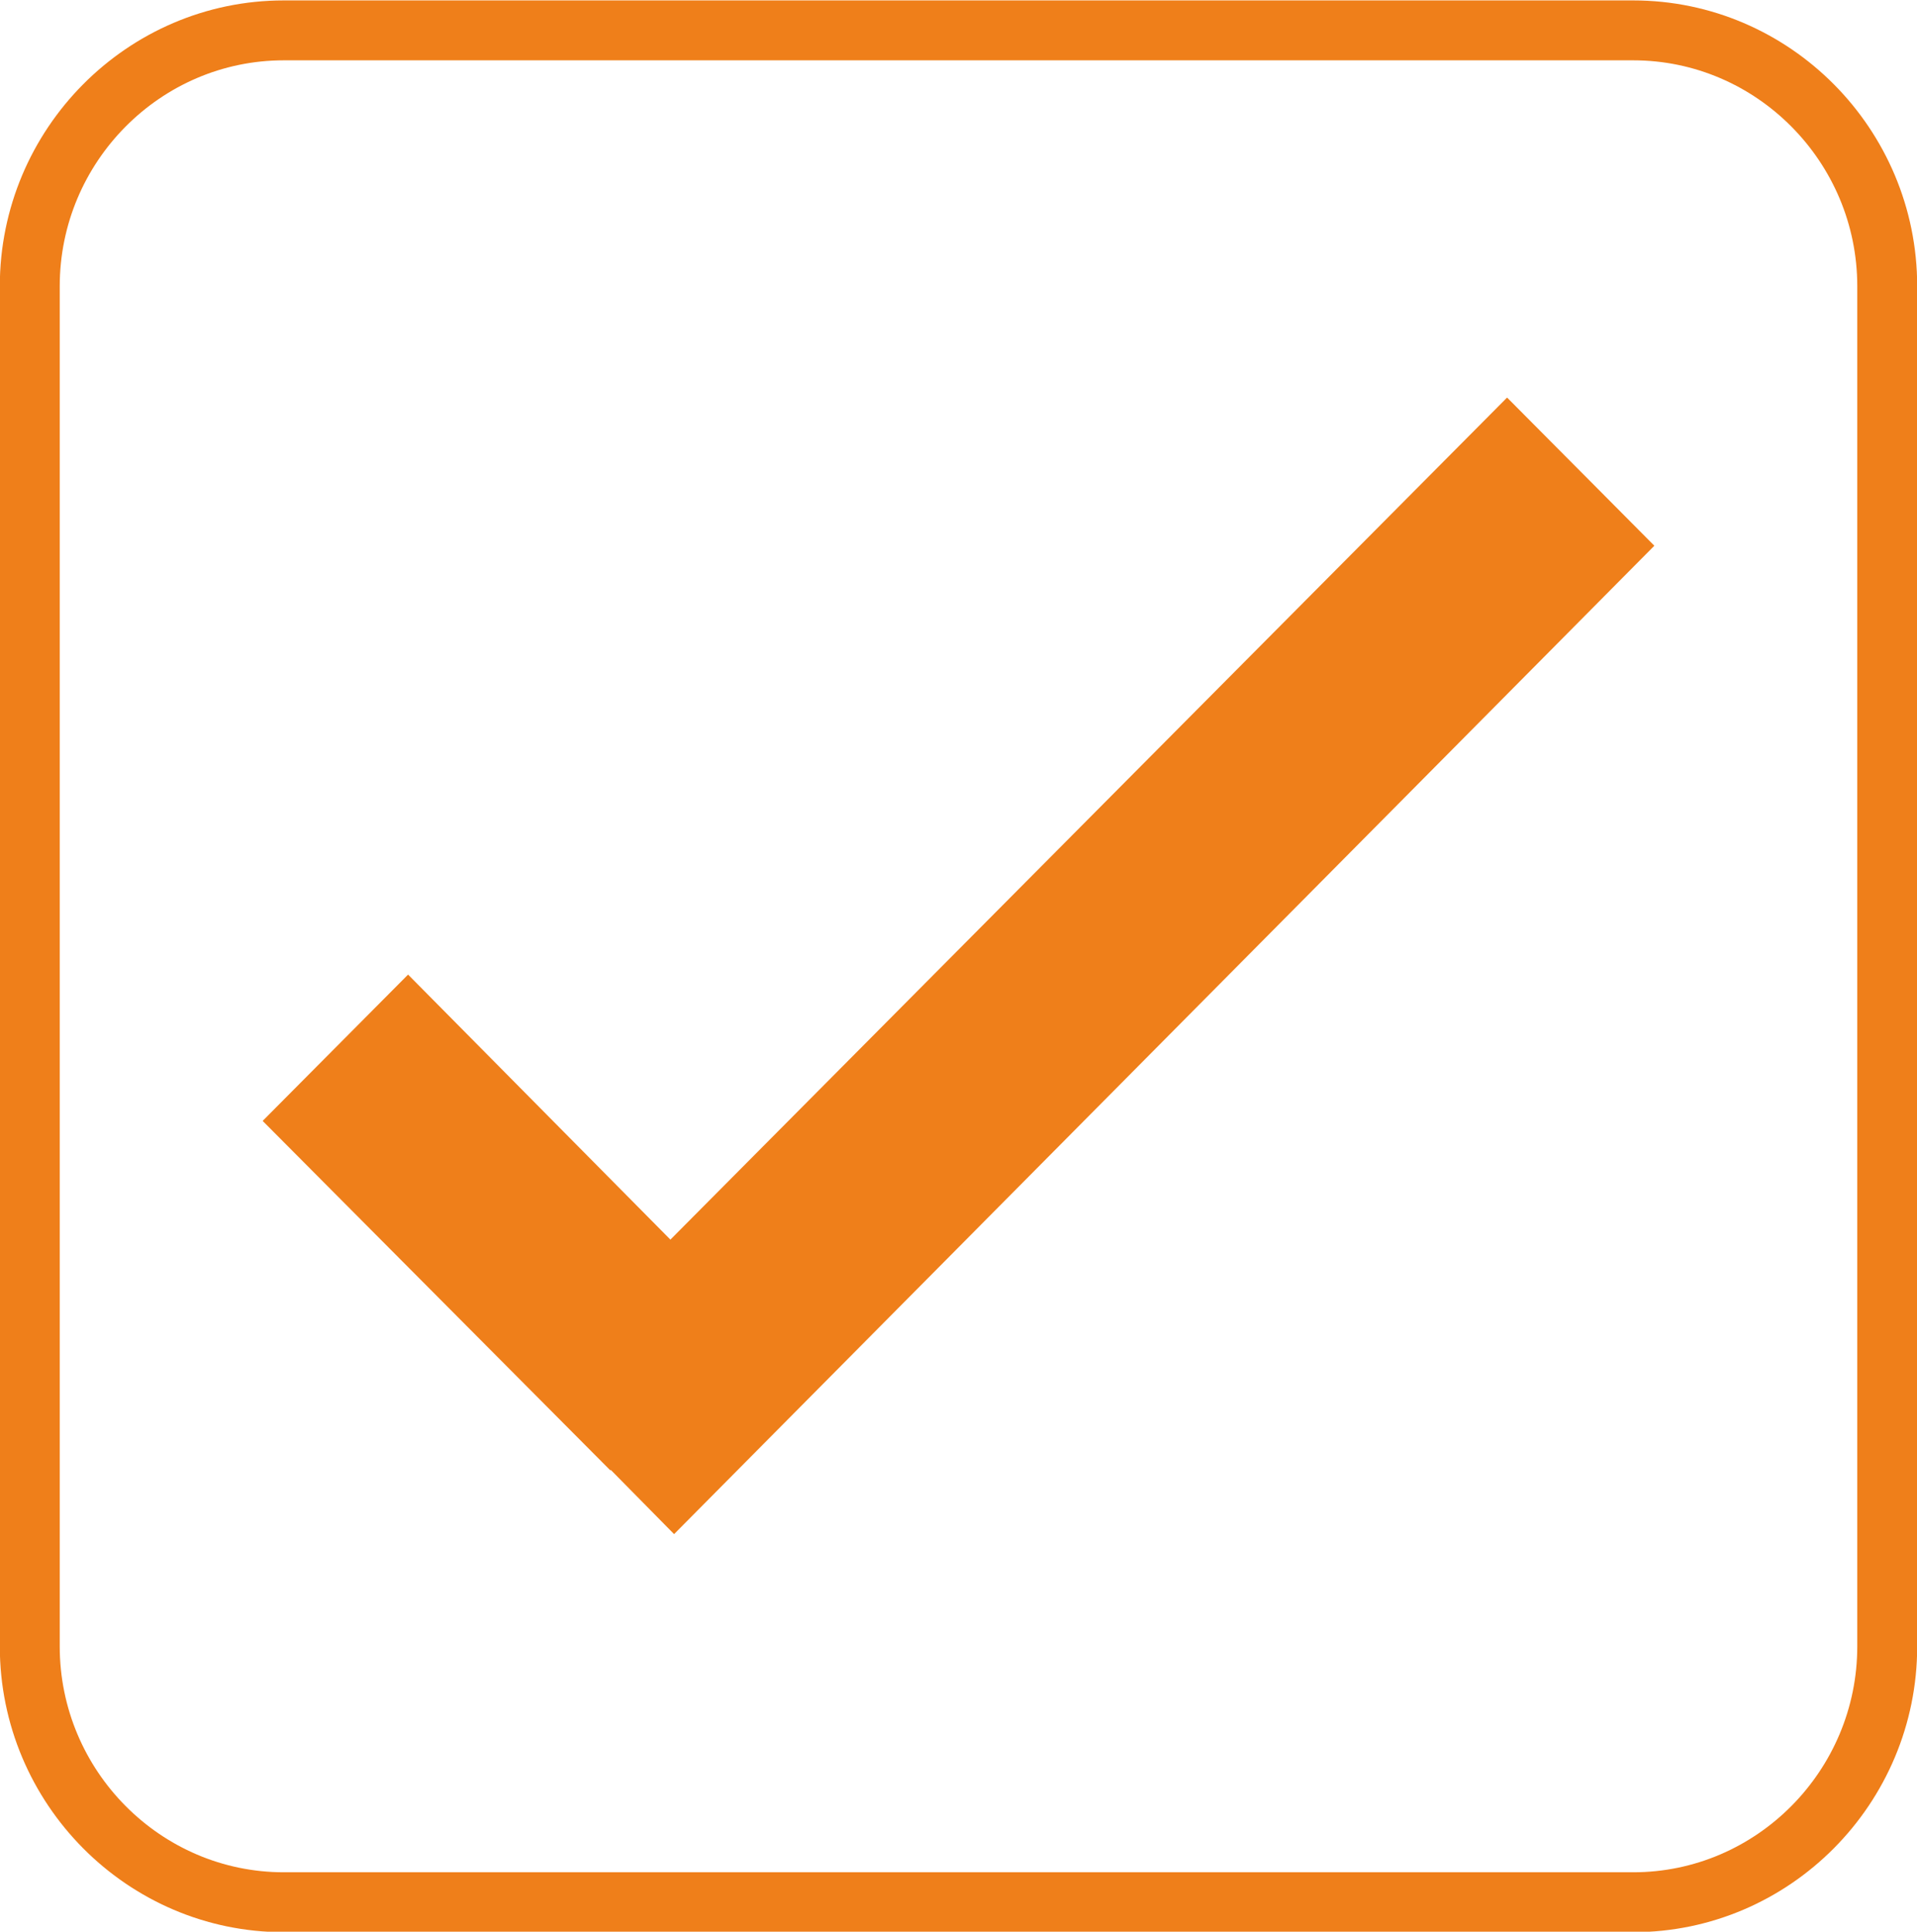 <?xml version="1.0" encoding="UTF-8"?>
<!DOCTYPE svg PUBLIC "-//W3C//DTD SVG 1.1//EN" "http://www.w3.org/Graphics/SVG/1.1/DTD/svg11.dtd">
<!-- Creator: CorelDRAW X5 -->
<svg xmlns="http://www.w3.org/2000/svg" xml:space="preserve" width="22.474mm" height="22.65mm" style="shape-rendering:geometricPrecision; text-rendering:geometricPrecision; image-rendering:optimizeQuality; fill-rule:evenodd; clip-rule:evenodd"
viewBox="0 0 2082 2099"
 xmlns:xlink="http://www.w3.org/1999/xlink">
 <defs>
  <style type="text/css">
   <![CDATA[
    .str0 {stroke:#EF7F1A;stroke-width:65.1}
    .fil0 {fill:none}
    .fil1 {fill:#EF7F1A}
   ]]>
  </style>
 </defs>
 <g id="Warstwa_x0020_1">
  <path class="fil0 str0" d="M308 33l1466 0c152,0 276,125 276,278l0 1478c0,153 -124,278 -276,278l-1466 0c-152,0 -276,-125 -276,-278l0 -1478c0,-153 124,-278 276,-278z"/>
  <polygon class="fil1" points="728,1347 443,1059 285,1218 663,1598 663,1597 732,1667 1797,593 1637,432 "/>
 </g>
</svg>
